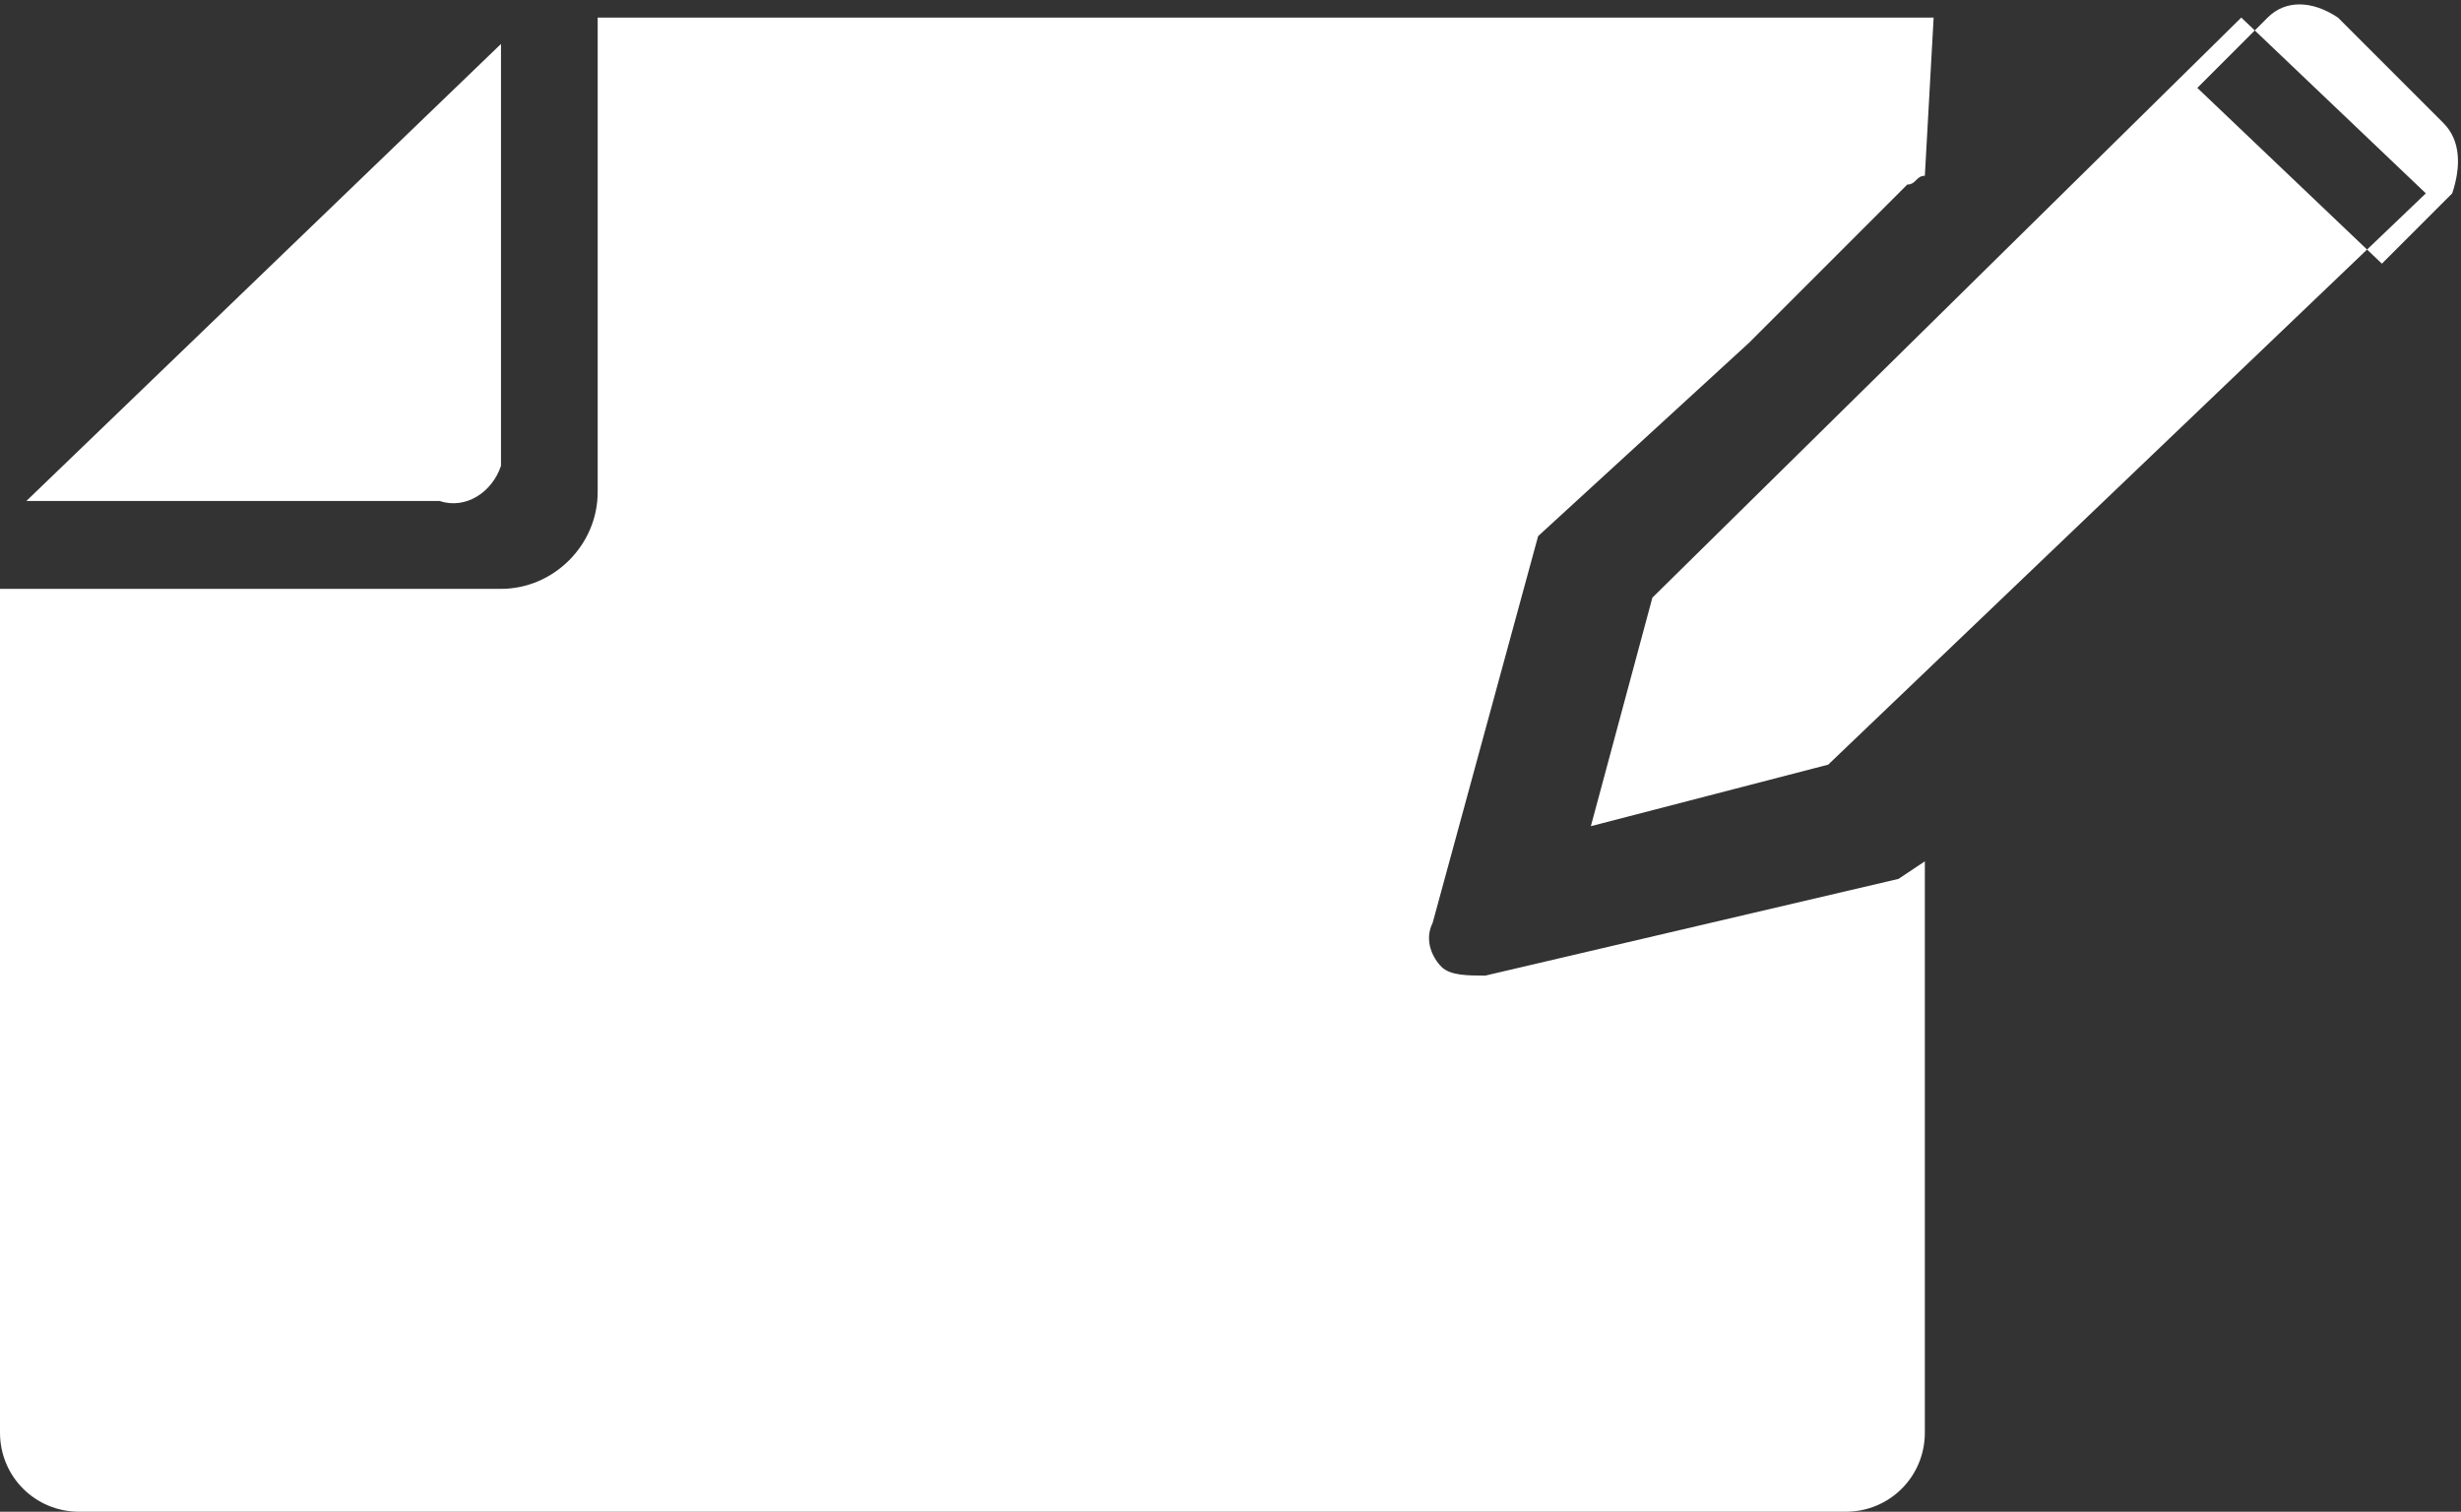 <?xml version="1.0" encoding="utf-8"?>
<!-- Generator: Adobe Illustrator 25.2.1, SVG Export Plug-In . SVG Version: 6.00 Build 0)  -->
<svg version="1.1" id="レイヤー_1" xmlns="http://www.w3.org/2000/svg" xmlns:xlink="http://www.w3.org/1999/xlink" x="0px"
	 y="0px" viewBox="0 0 28 17.2" style="enable-background:new 0 0 28 17.2;" xml:space="preserve">
<rect x="0" y="0" width="28" height="17.2" fill="#333333" stroke="none"/>
<style type="text/css">
	.st0{fill-rule:evenodd;clip-rule:evenodd;fill:#FFFFFF;}
</style>
<path id="comm_regist_wh.svg" class="st0" d="M5.7,5V0.5L0.3,5.7H5c0.3,0.1,0.6-0.1,0.7-0.4C5.7,5.2,5.7,5.1,5.7,5z M27.8,1.4
	l-1.2-1.2C26.3,0,26,0,25.8,0.2l-0.8,0.8l2.1,2l0.8-0.8C28,1.9,28,1.6,27.8,1.4C27.8,1.4,27.8,1.4,27.8,1.4L27.8,1.4z M16.9,11.1
	c-0.2,0-0.4,0-0.5-0.1c-0.1-0.1-0.2-0.3-0.1-0.5l1.2-4.4l2.4-2.2l0.5-0.5l1.1-1.1l0.2-0.2C21.8,2.1,21.8,2,21.9,2L22,0.2
	c-0.3,0-0.5,0-1,0H6.8v5.4c0,0.6-0.5,1.1-1.1,1.1c0,0,0,0,0,0H0v9.6c0,0.5,0.4,0.9,0.9,0.9c0,0,0,0,0,0H21c0.5,0,0.9-0.4,0.9-0.9
	V9.8L21.6,10L16.9,11.1z M18.8,6.8l-0.7,2.6l2.7-0.7l6.8-6.5l-2.1-2L18.8,6.8z"/>
</svg>
